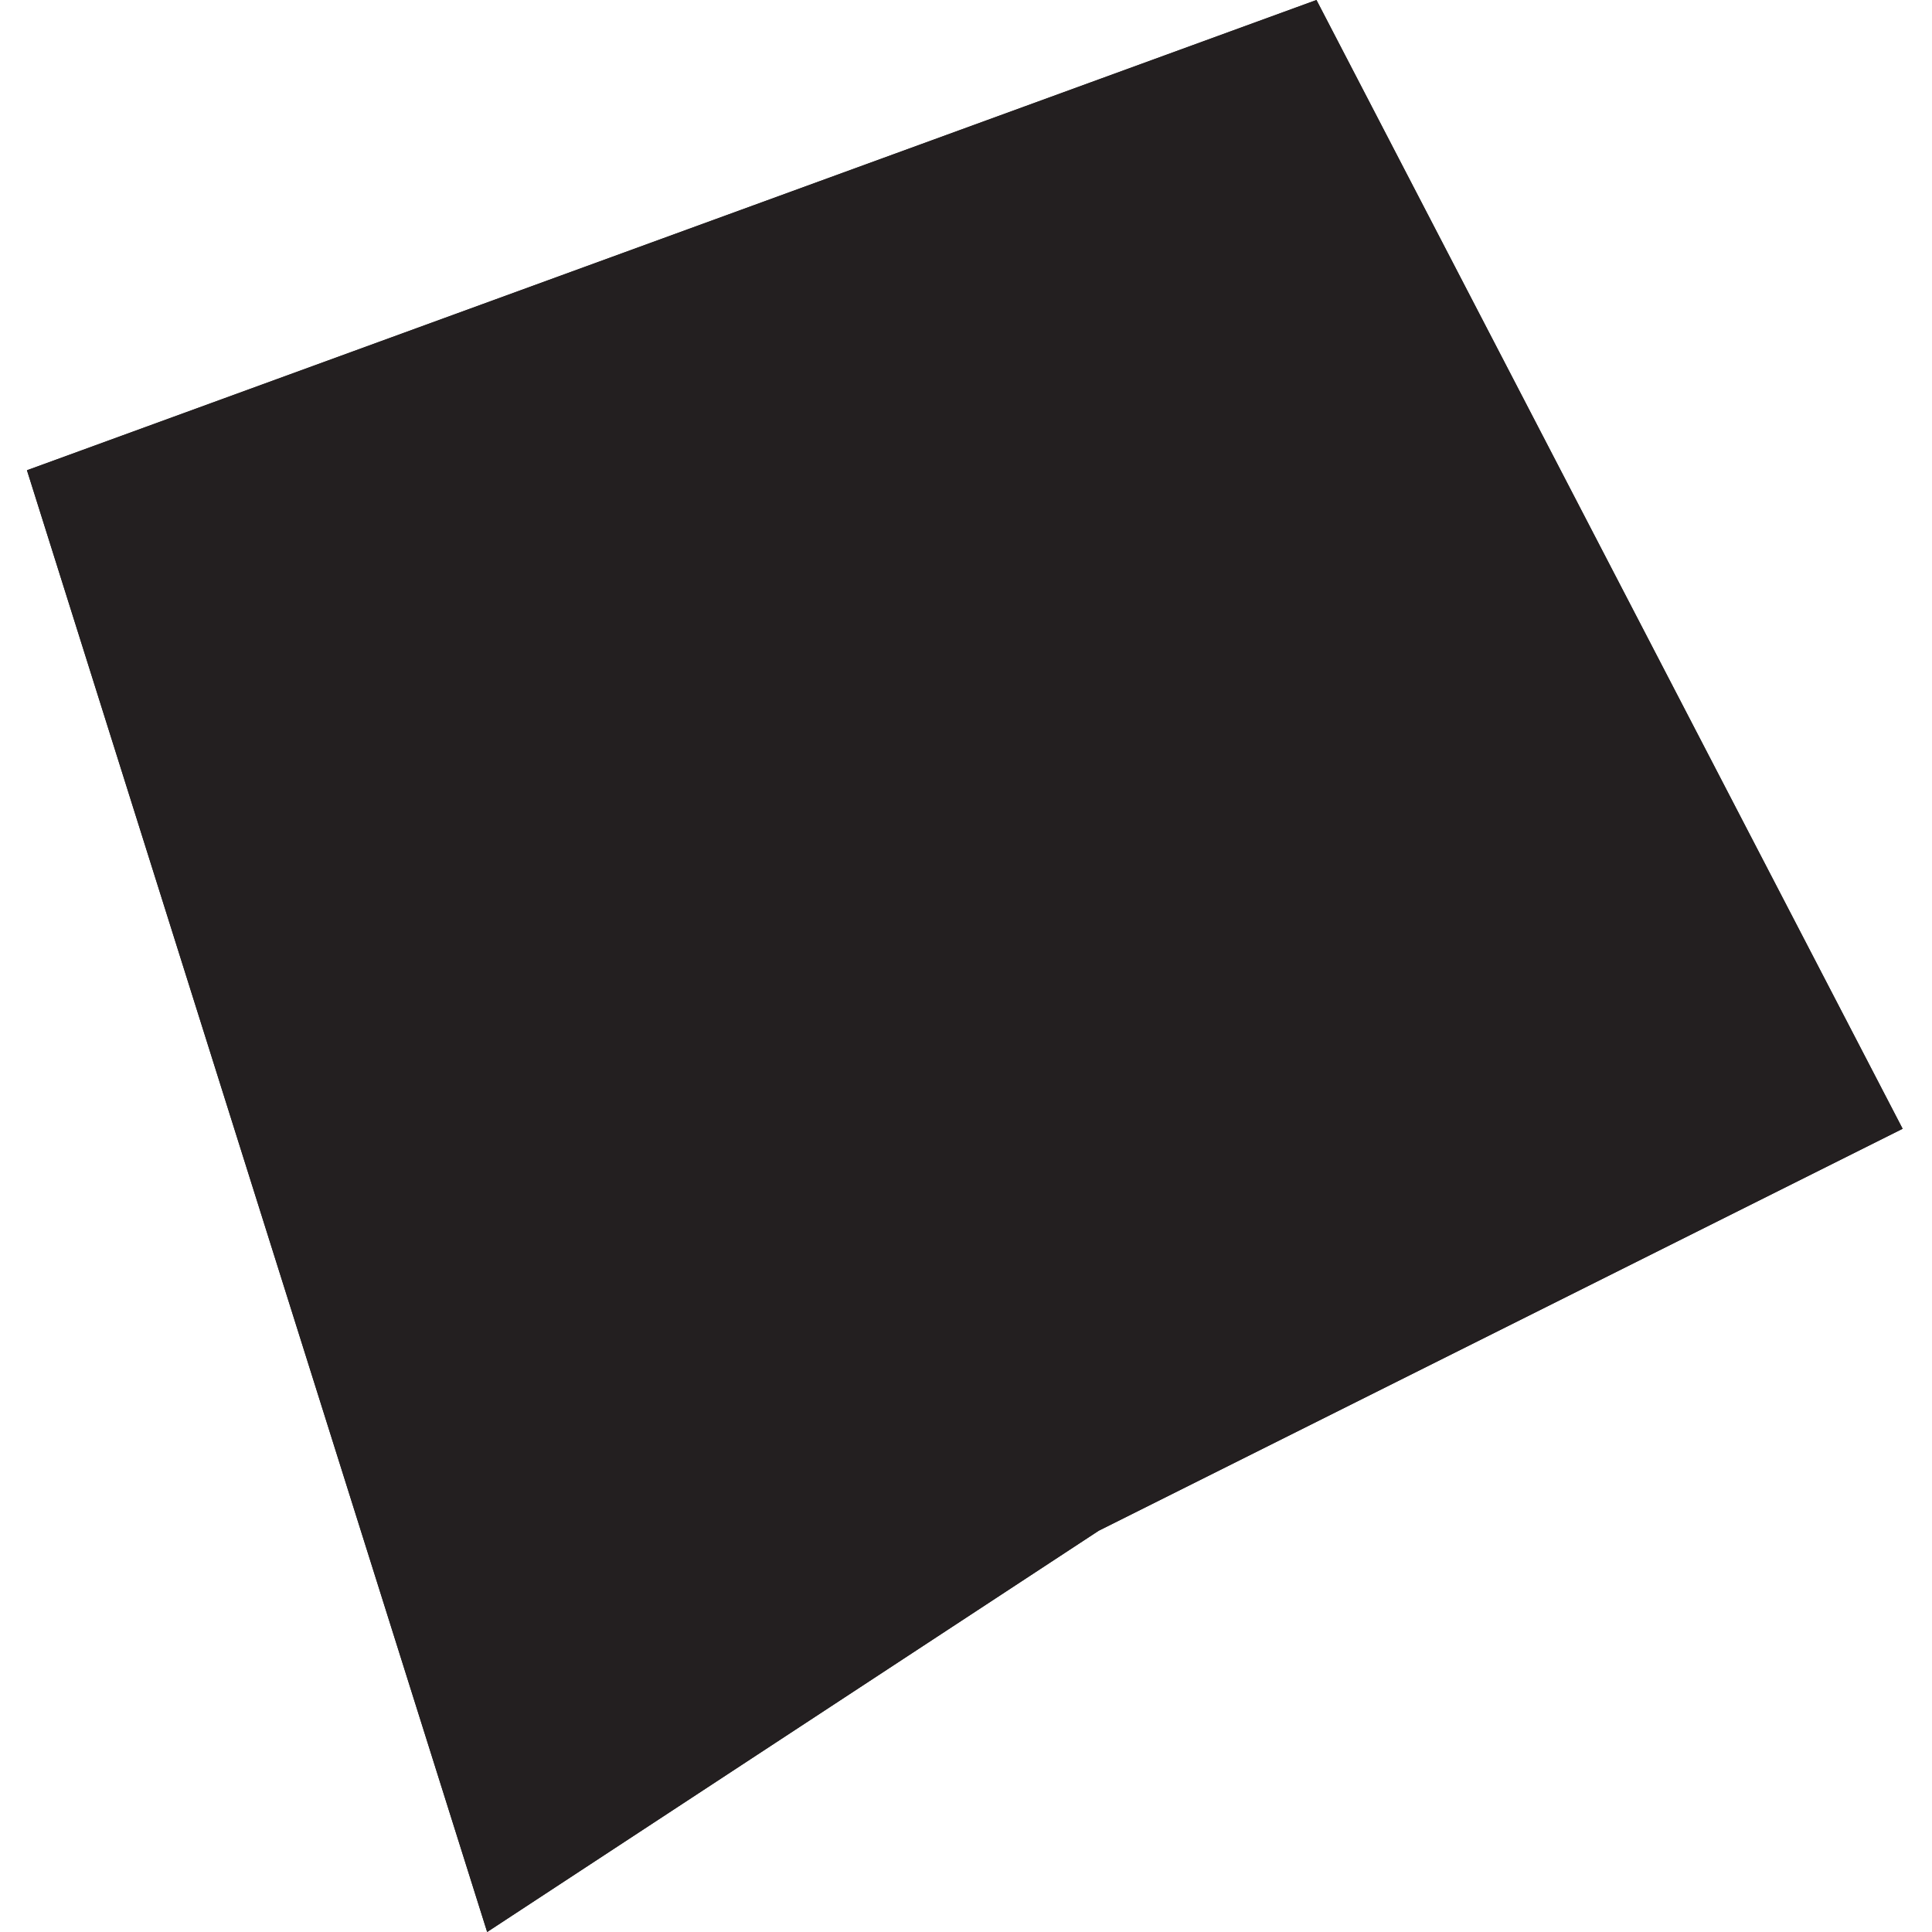 <svg xmlns="http://www.w3.org/2000/svg" viewBox="0 0 200 200"><defs><style>.cls-1{fill:none;}.cls-2{fill:#231f20;}</style></defs><g id="Layer_2" data-name="Layer 2"><g id="Layer_52" data-name="Layer 52"><rect class="cls-1" width="200" height="200"/></g><g id="CT"><polygon class="cls-2" points="136.28 0 196.96 116.85 113.74 158.46 50.43 200 2.79 48.68 136.28 0"/><polygon class="cls-2" points="136.28 0 196.96 116.85 113.74 158.46 50.43 200 2.79 48.68 136.28 0"/></g></g></svg>
